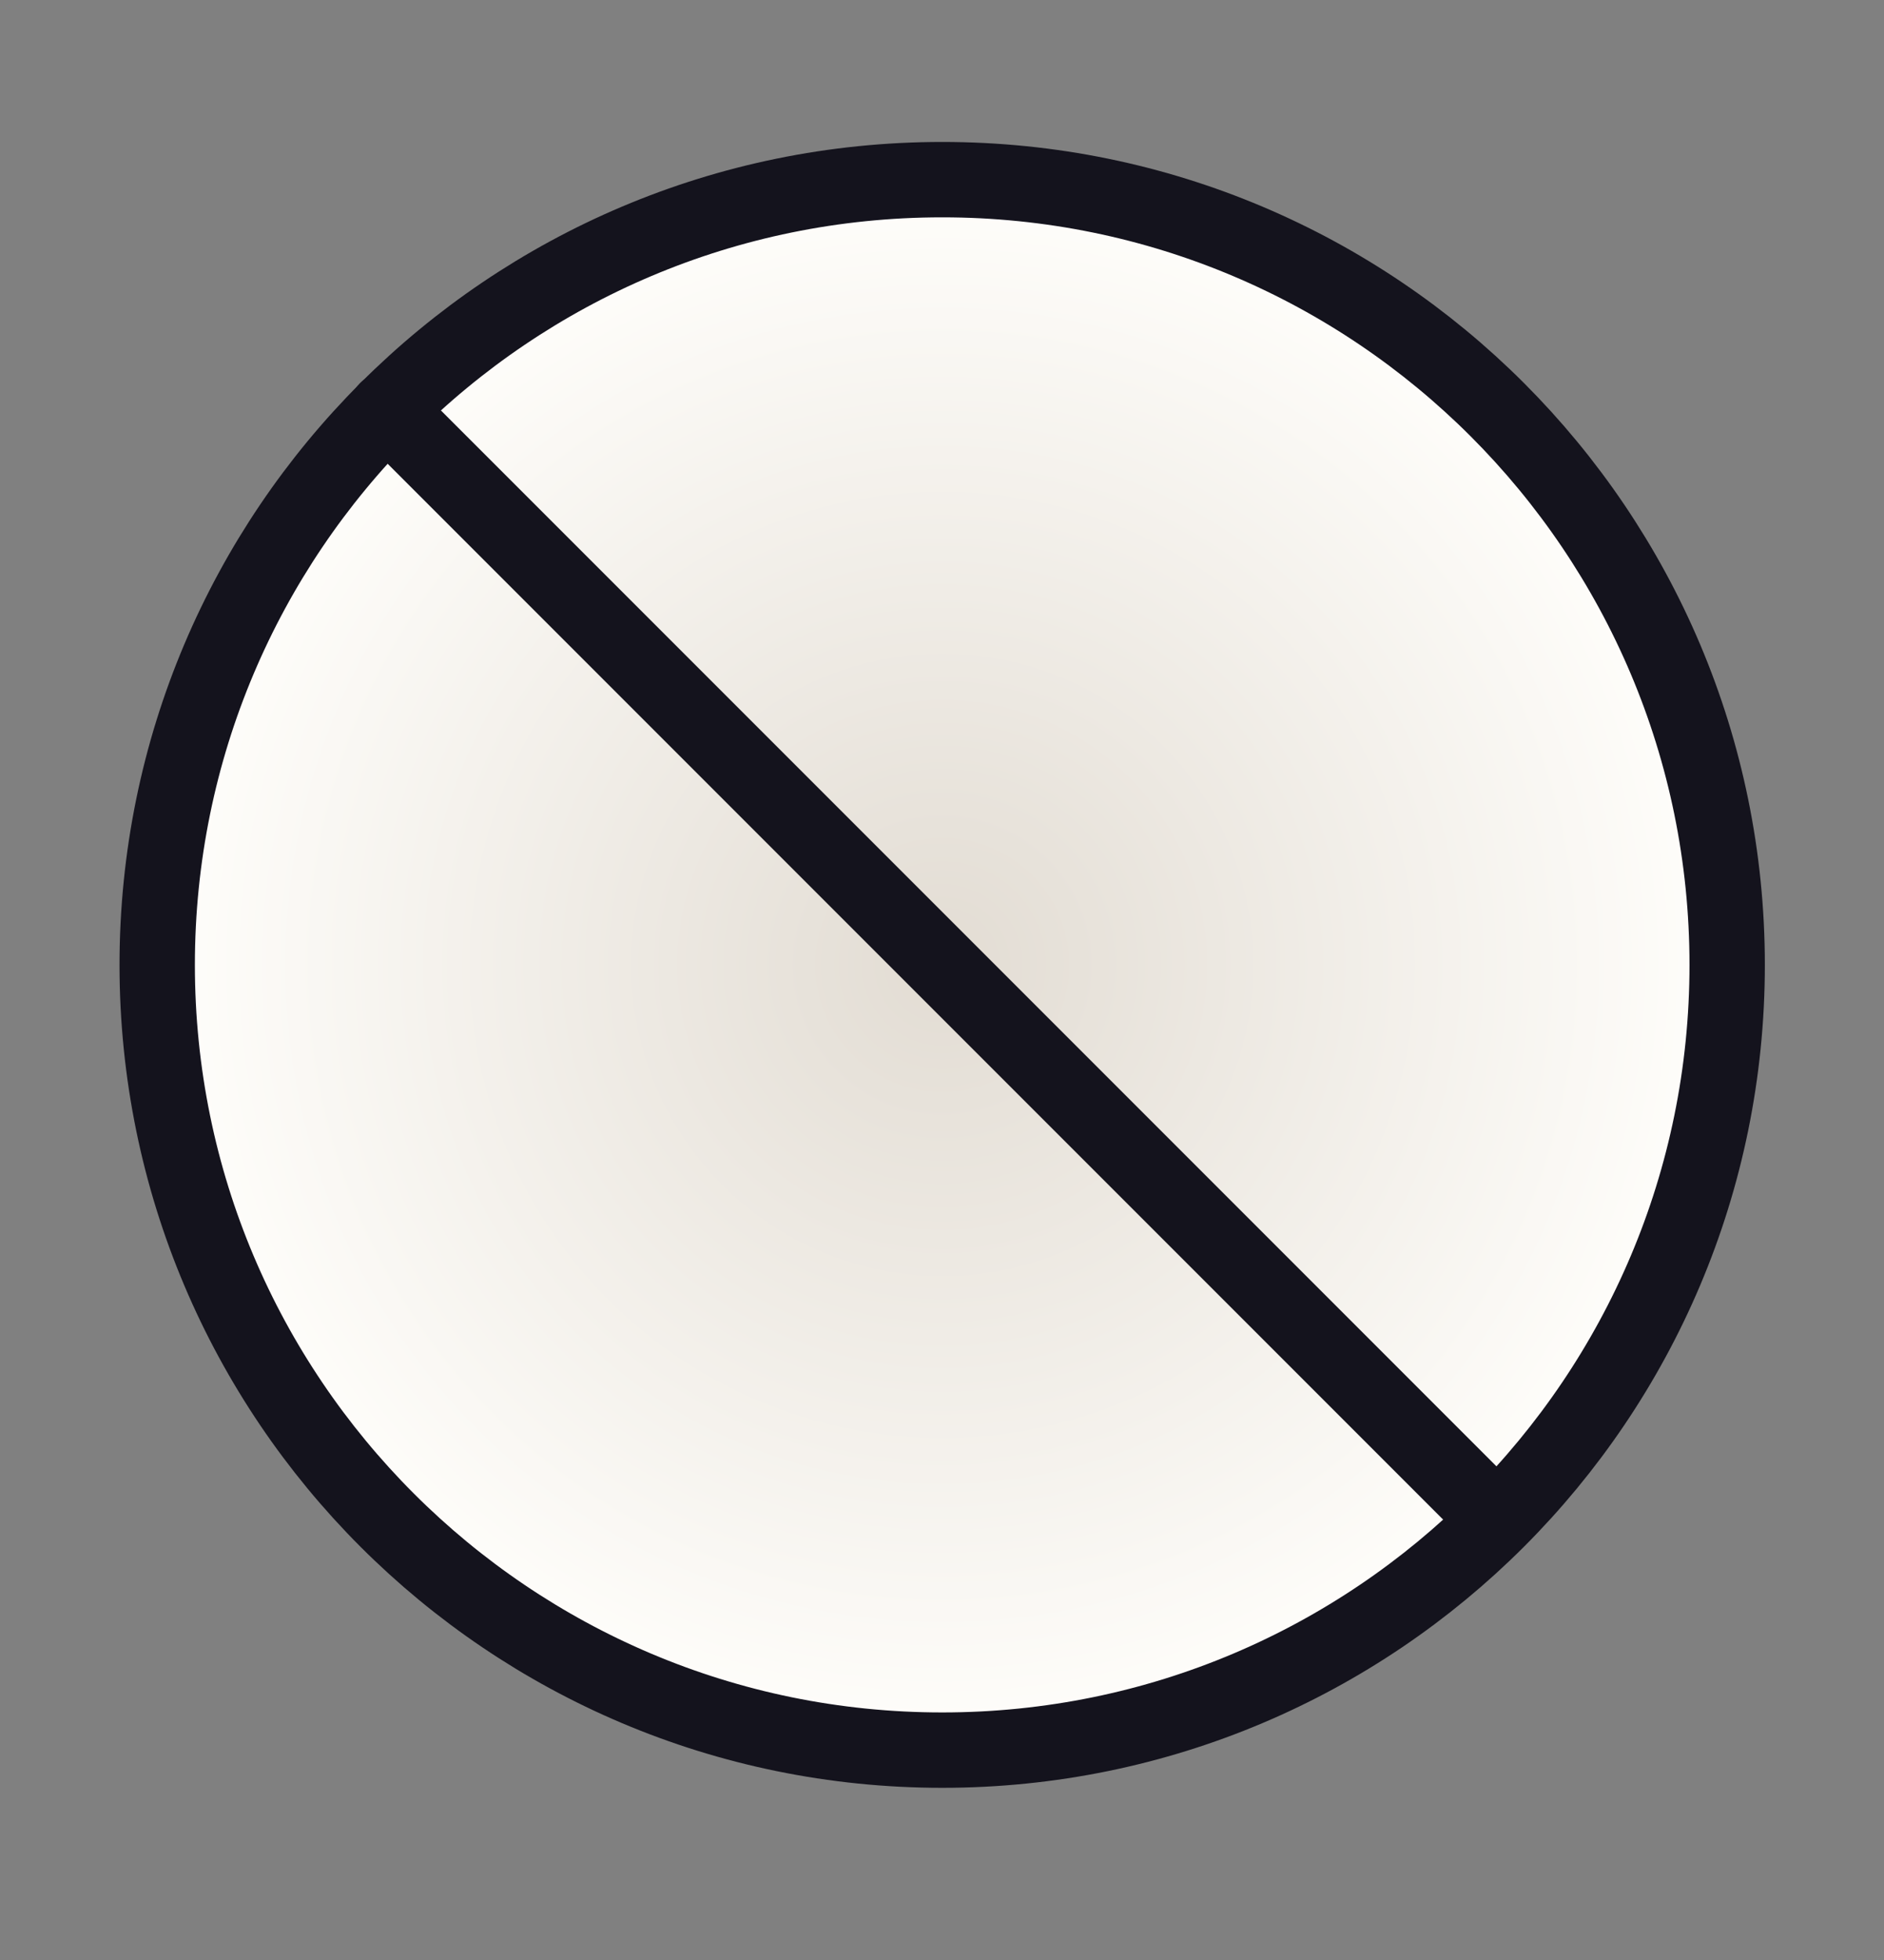 <svg width="25" height="26" viewBox="0 0 25 26" fill="none" xmlns="http://www.w3.org/2000/svg">
<rect x="0" y="0" width="25" height="26" fill="#808080" stroke="none"/>
<path d="M12.503 23.216C18.256 23.216 22.919 18.552 22.919 12.8C22.919 7.047 18.256 2.383 12.503 2.383C6.75 2.383 2.086 7.047 2.086 12.8C2.086 18.552 6.75 23.216 12.503 23.216Z" fill="url(#paint0_radial_621_8857)" stroke="#14131D" stroke-linecap="round" stroke-linejoin="round"/>
<path d="M5.133 5.434L19.862 20.163" stroke="#14131D" stroke-linecap="round" stroke-linejoin="round"/>
<defs>
<radialGradient id="paint0_radial_621_8857" cx="0" cy="0" r="1" gradientUnits="userSpaceOnUse" gradientTransform="translate(12.503 12.8) rotate(90) scale(10.417)">
<stop stop-color="#E2DCD3"/>
<stop offset="1" stop-color="#FFFEFB"/>
</radialGradient>
</defs>
</svg>
